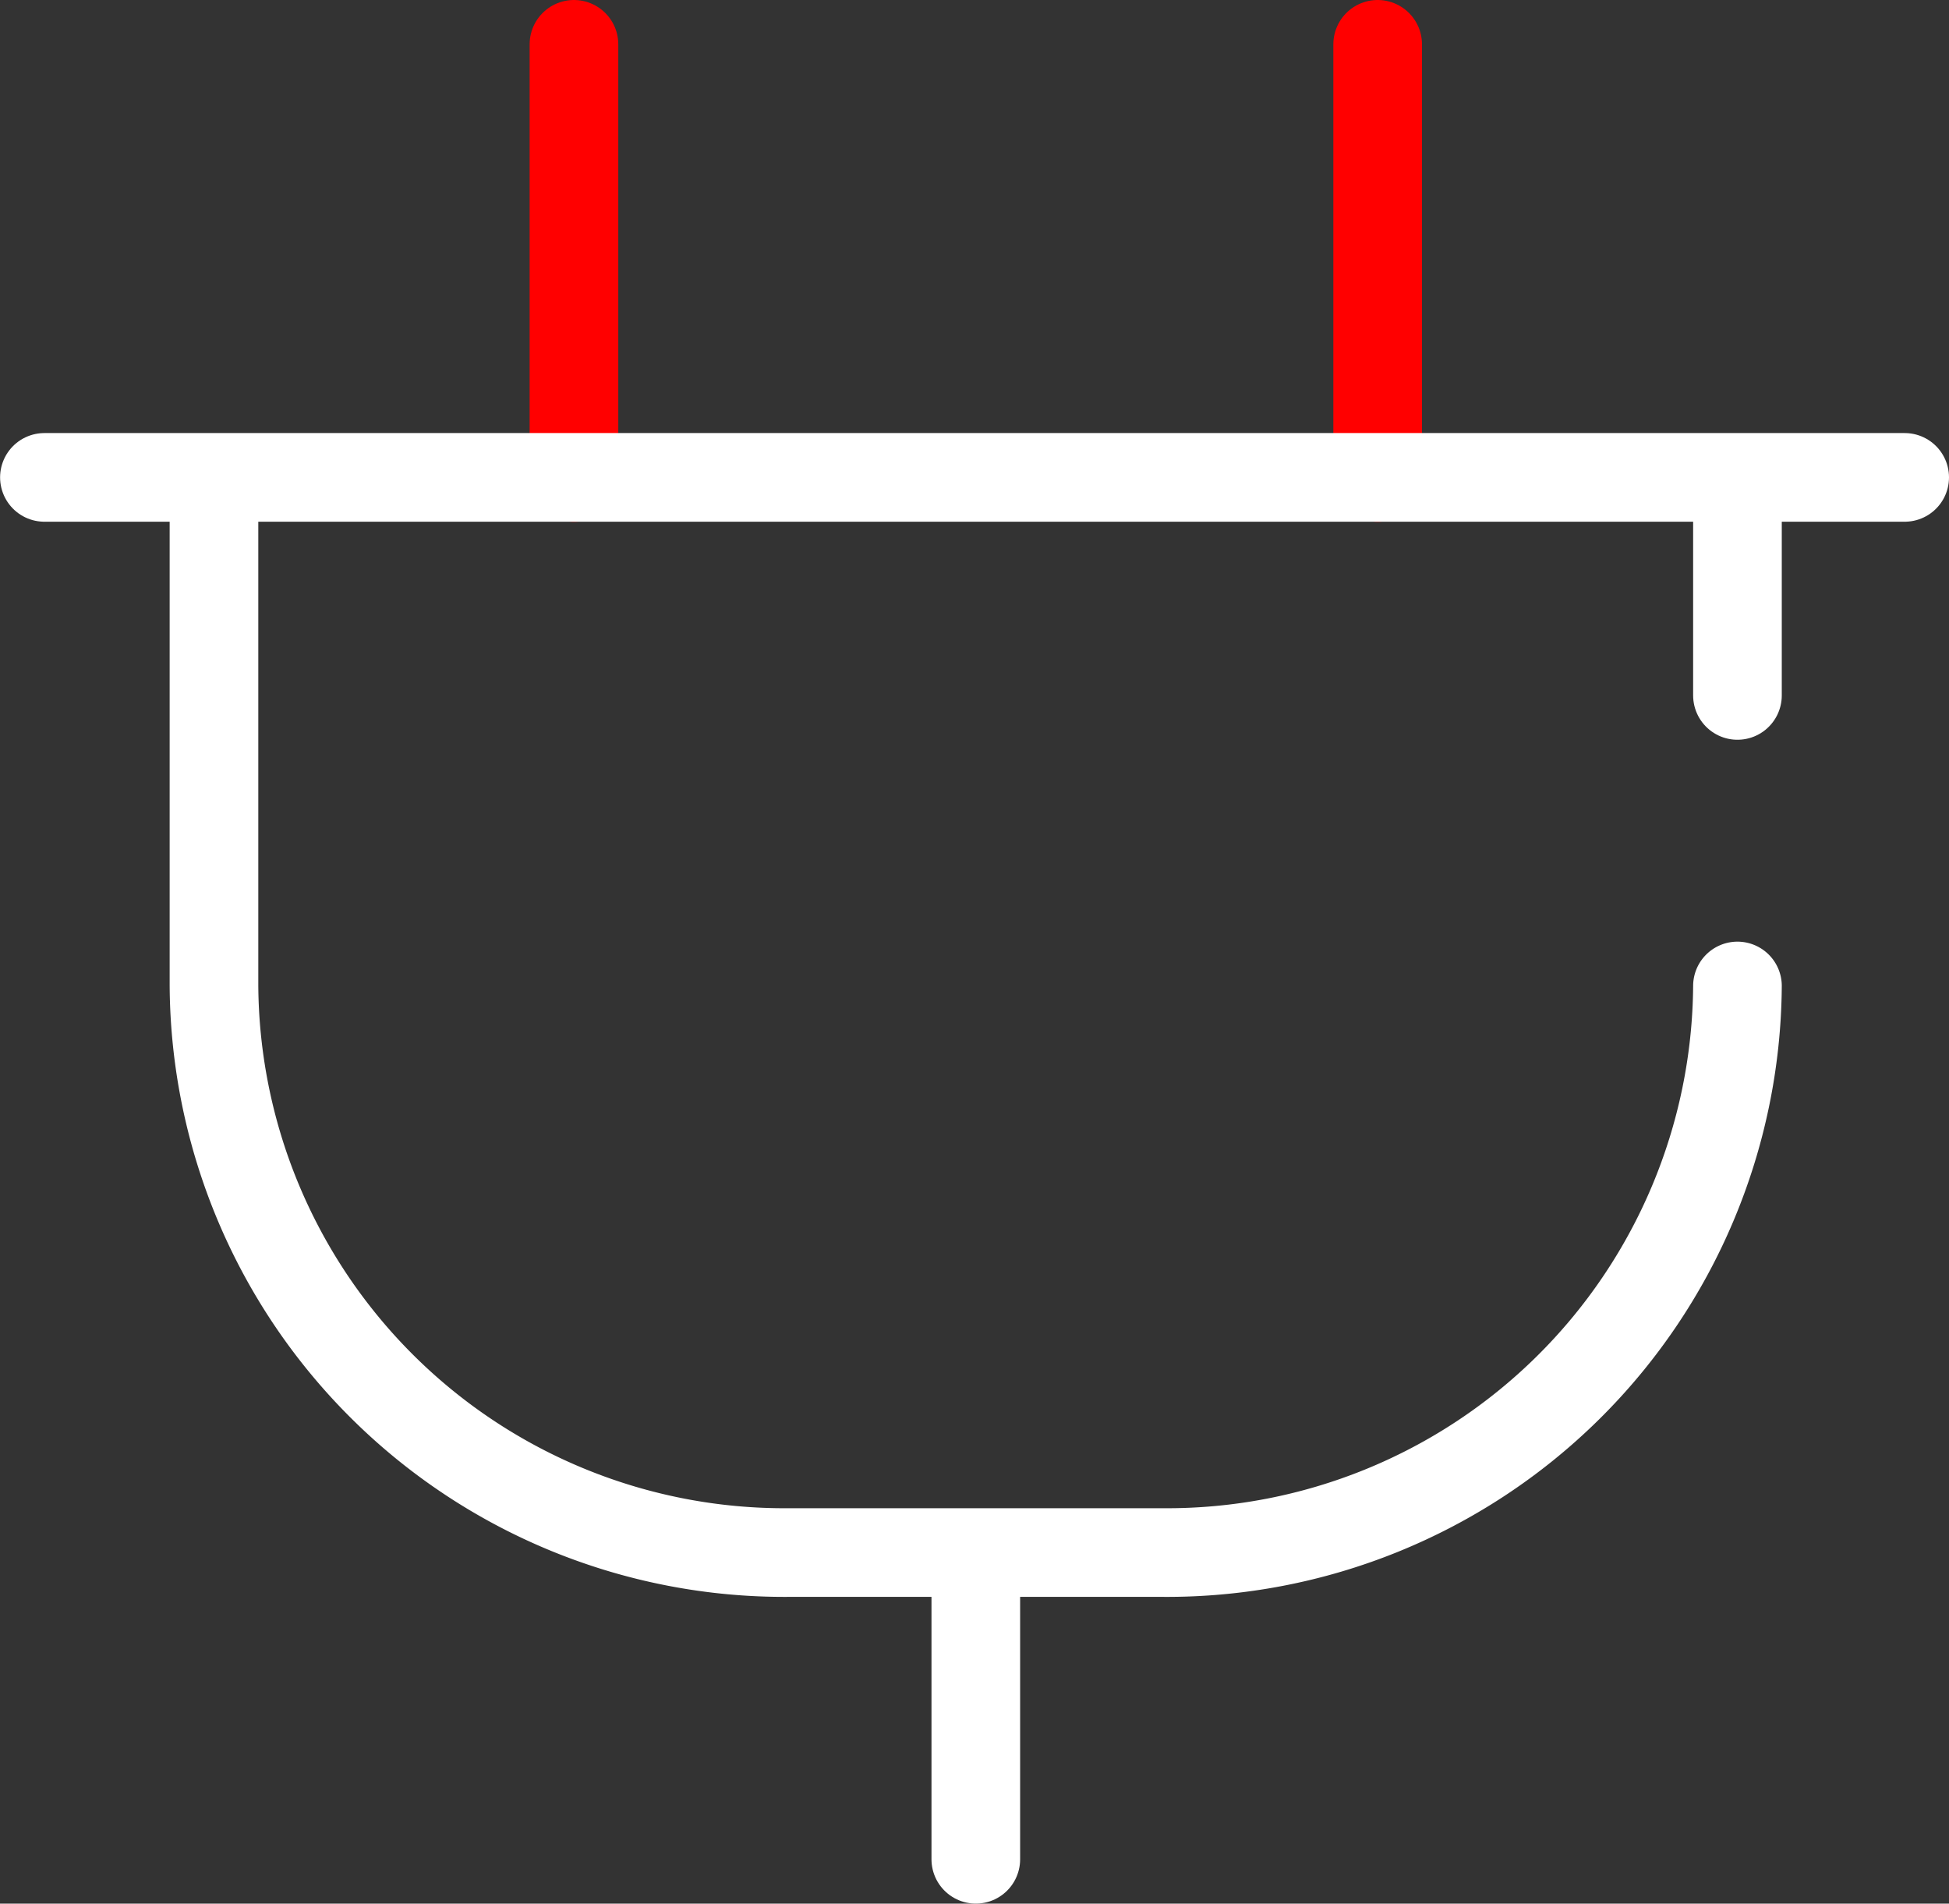 <svg xmlns="http://www.w3.org/2000/svg" width="43.975" height="42.946" viewBox="0 0 43.975 42.946">
    <rect x="0" y="0" width="43.975" height="42.946" fill="#333333" stroke="none"/>
    <g data-name="Group 67">
        <path data-name="Path 114" d="M22.215 42.629v-6.6" transform="translate(-.198 -.683)" style="stroke:#fff;fill:none;stroke-linecap:round;stroke-linejoin:round;stroke-width:2px"/>
        <path data-name="Path 115" d="M13.148 11.456V1.683" transform="translate(-.198 -.683)" style="stroke:red;fill:none;stroke-linecap:round;stroke-linejoin:round;stroke-width:2px"/>
        <path data-name="Path 116" d="M31.282 11.456V1.683" transform="translate(-.198 -.683)" style="stroke:red;fill:none;stroke-linecap:round;stroke-linejoin:round;stroke-width:2px"/>
        <path data-name="Path 117" d="M1.2 11.453h41.973" transform="translate(-.198 -.683)" style="stroke:#fff;fill:none;stroke-linecap:round;stroke-linejoin:round;stroke-width:2px"/>
        <path data-name="Path 118" d="M39.4 22.927a12.873 12.873 0 0 1-12.96 12.782h-8.463A12.872 12.872 0 0 1 5.026 22.927v-11.3" transform="translate(-.198 -.683)" style="stroke:#fff;fill:none;stroke-linecap:round;stroke-linejoin:round;stroke-width:2px"/>
        <path data-name="Path 119" d="M39.4 11.623v4.749" transform="translate(-.198 -.683)" style="stroke:#fff;fill:none;stroke-linecap:round;stroke-linejoin:round;stroke-width:2px"/>
    </g>
</svg>